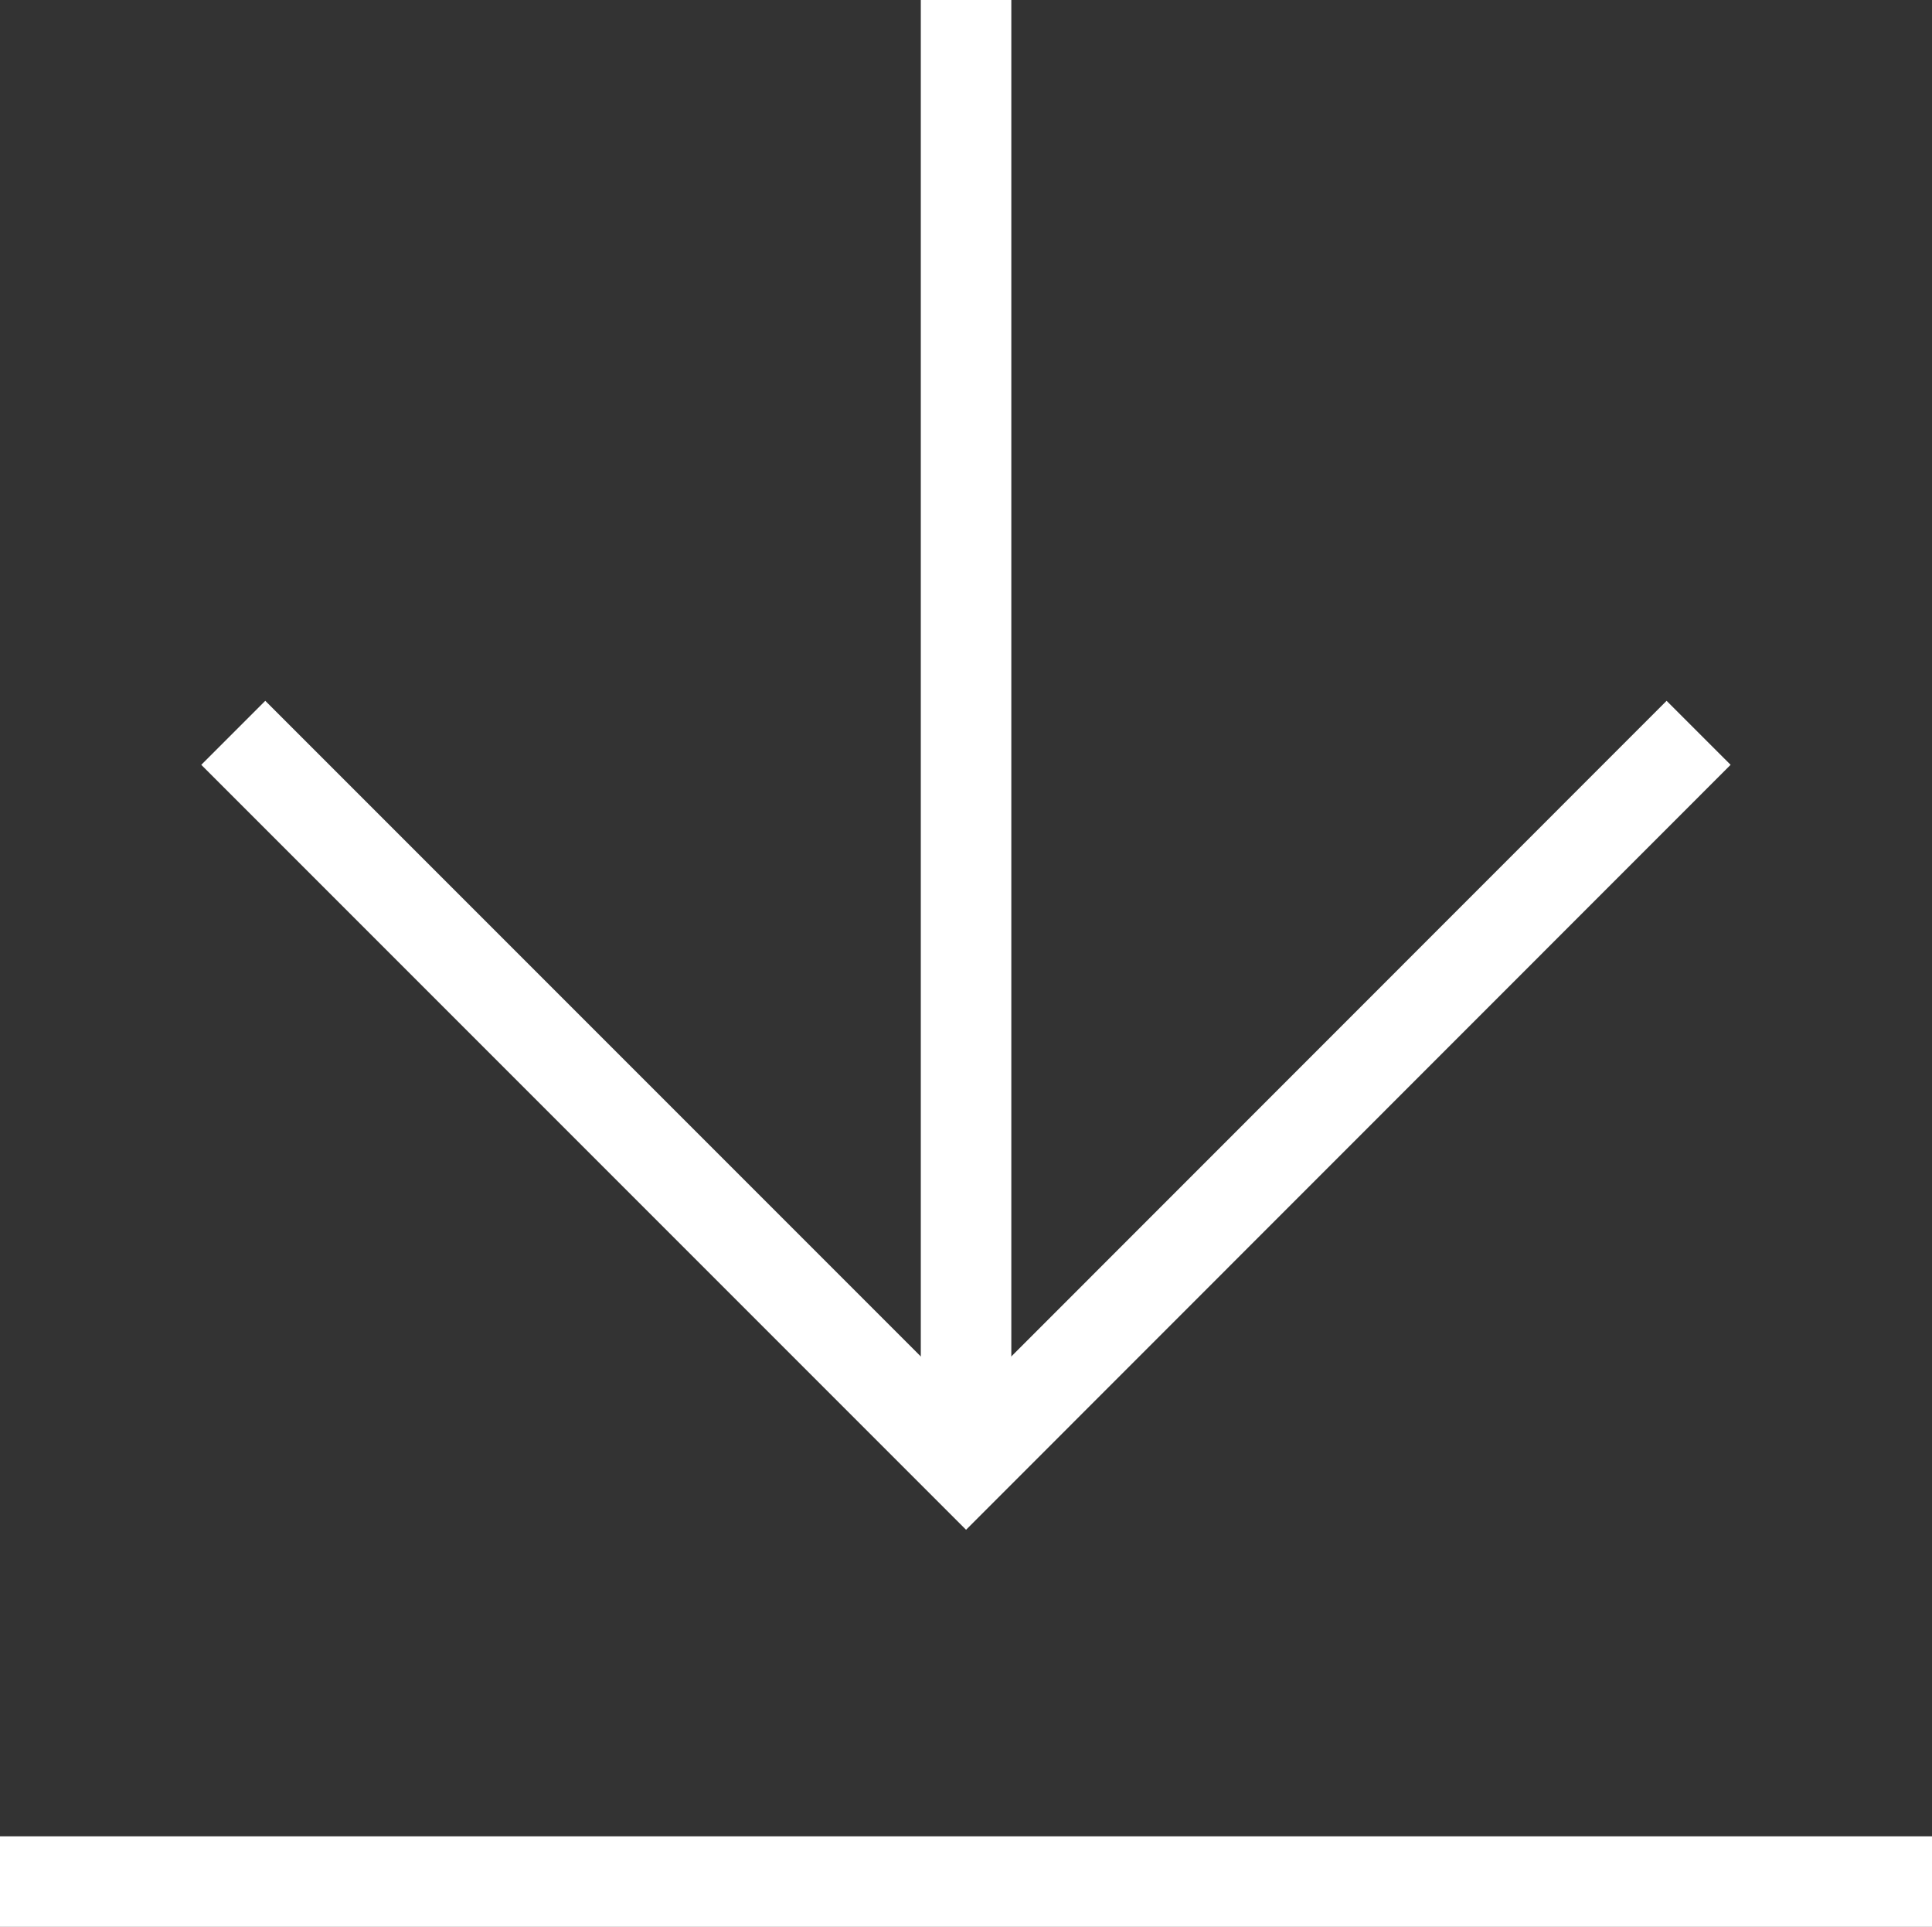 <svg xmlns="http://www.w3.org/2000/svg" id="Group_2873" width="16.009" height="15.963" viewBox="0 0 16.009 15.963">
    <rect x="0" y="0" width="16.009" height="15.963" fill="#333333" stroke="none"/>
    <defs>
        <style>
            .cls-1{fill:transparent;stroke:#fff;stroke-width:.75px}
        </style>
    </defs>
    <path id="Path_1568" d="M0 0h16.009" class="cls-1" transform="translate(0 15.588)"/>
    <path id="Path_1569" d="M0 0v11.9" class="cls-1" transform="translate(8.005)"/>
    <path id="Path_1570" d="M0 0l6.072 6.072L12.142 0" class="cls-1" transform="translate(1.933 6.071)"/>
</svg>
